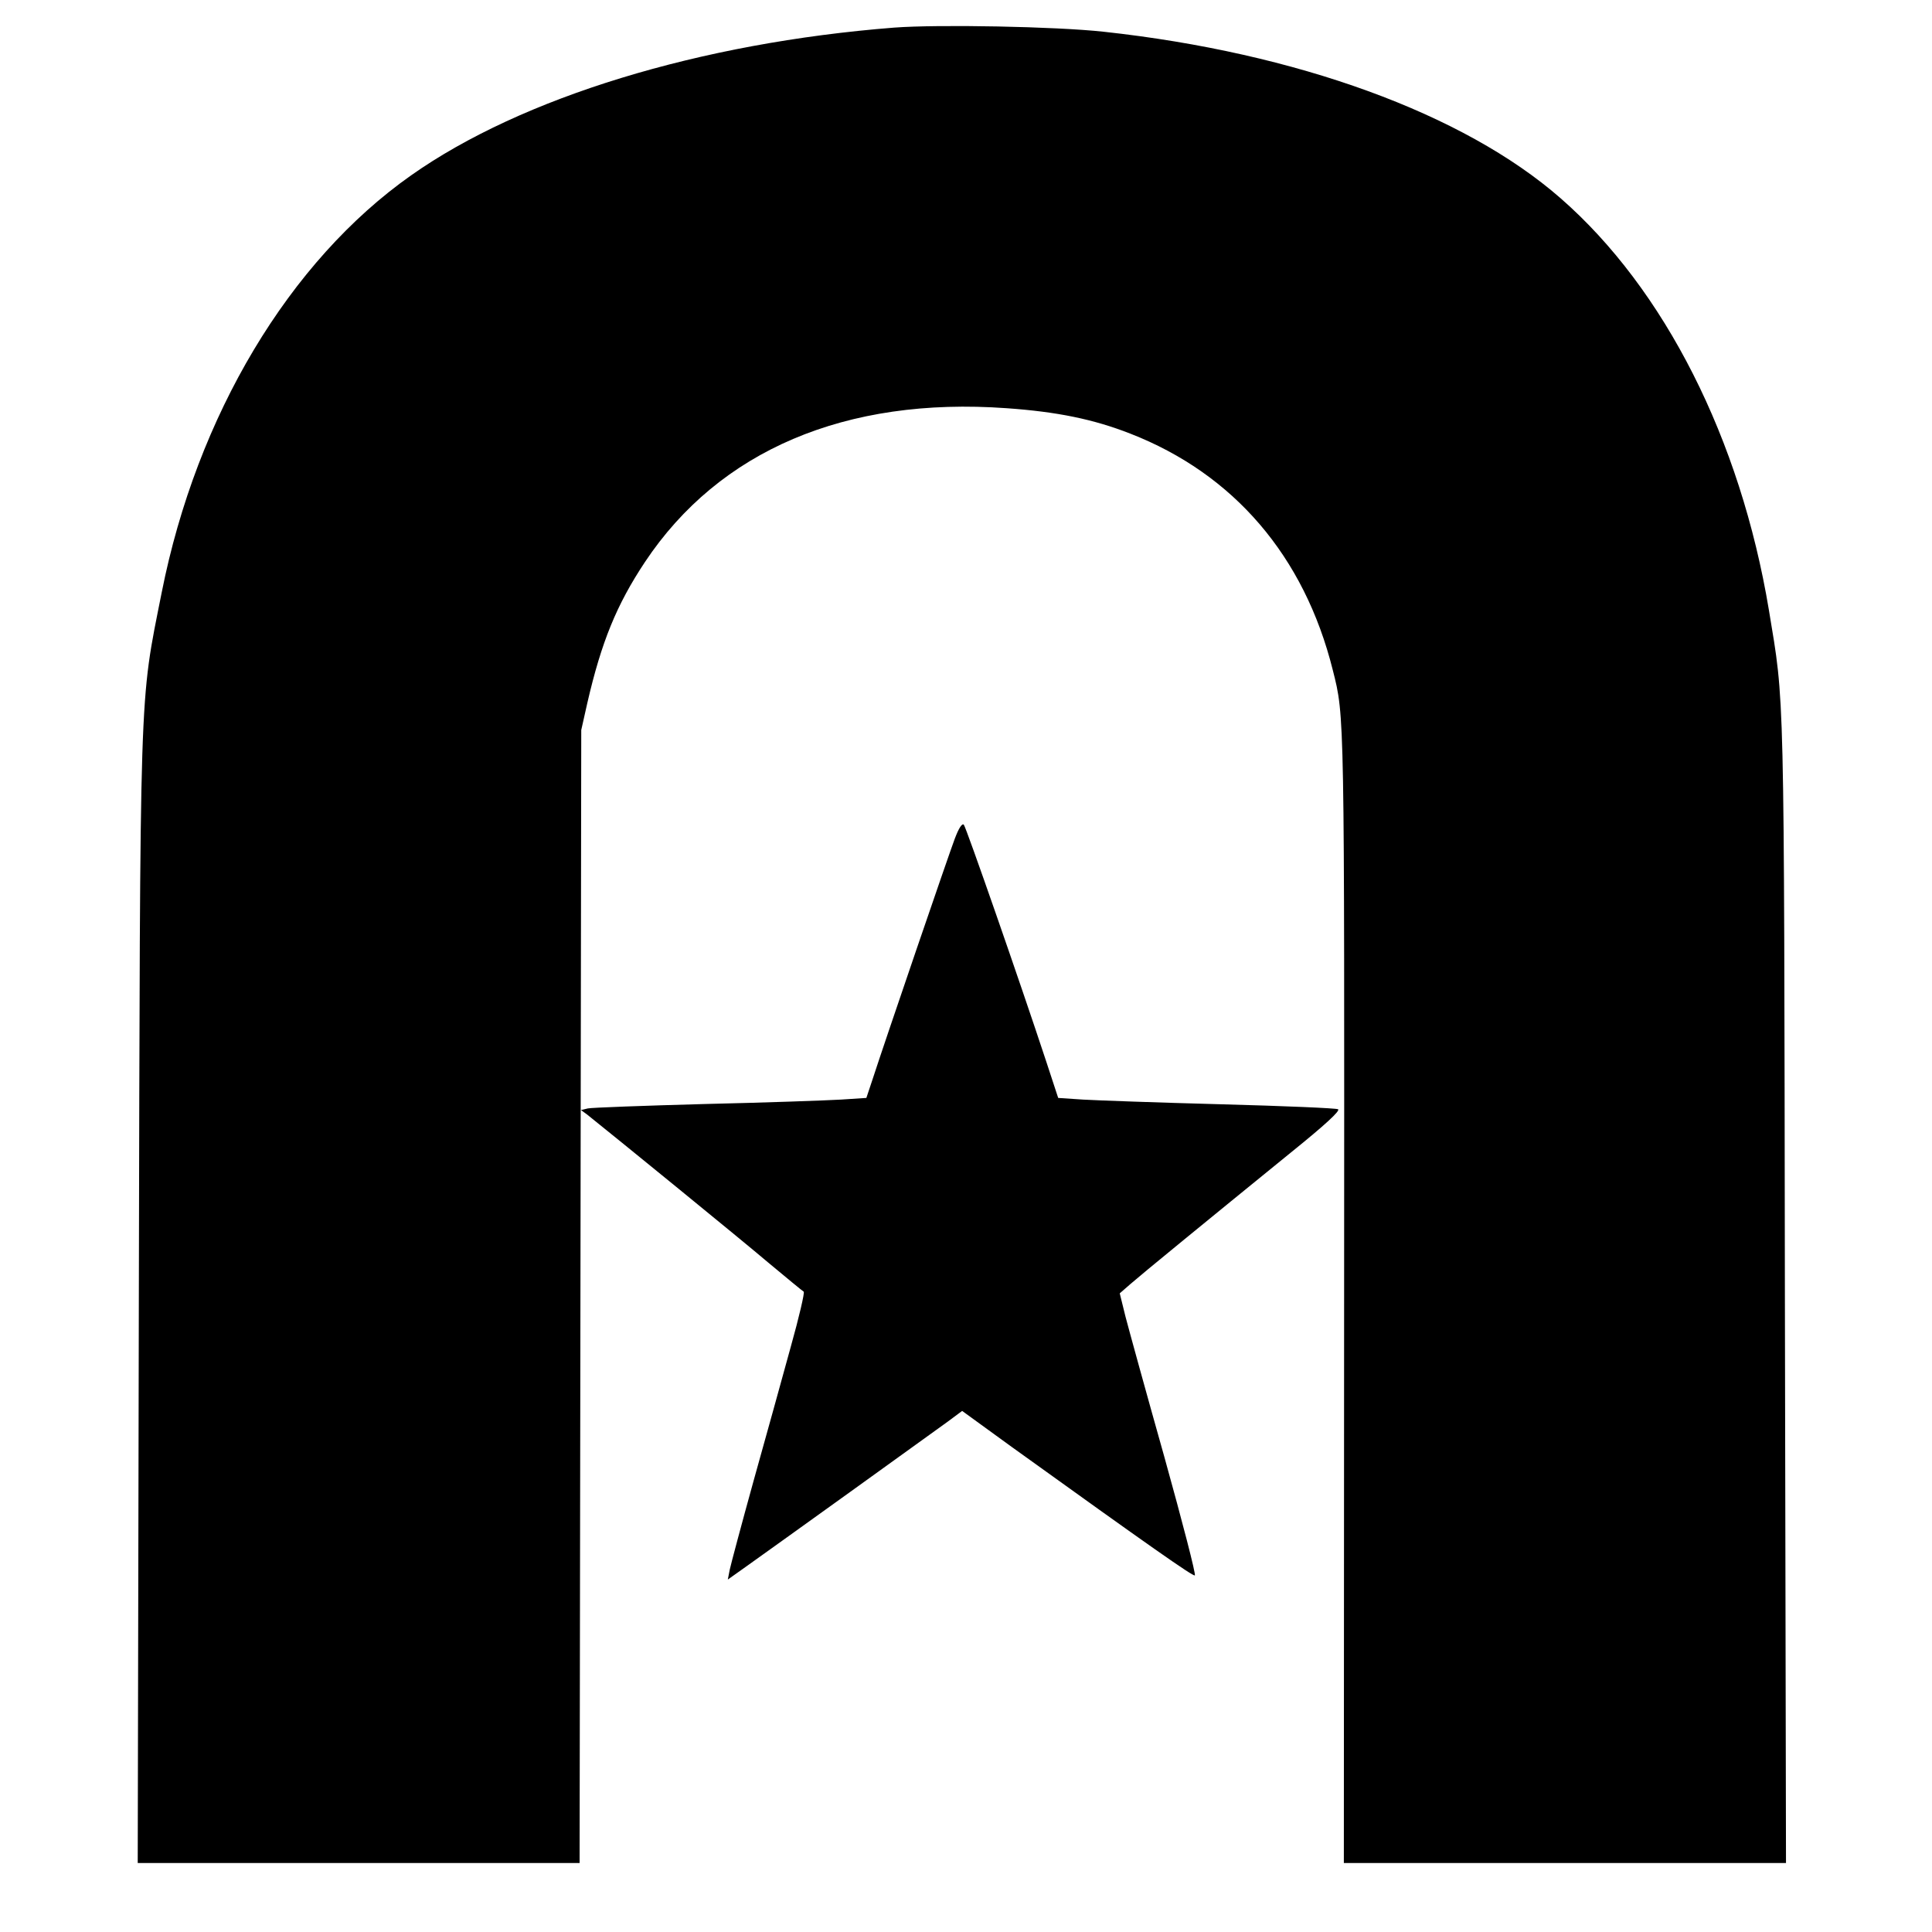 <?xml version="1.0" standalone="no"?>
<!DOCTYPE svg PUBLIC "-//W3C//DTD SVG 20010904//EN"
 "http://www.w3.org/TR/2001/REC-SVG-20010904/DTD/svg10.dtd">
<svg version="1.0" xmlns="http://www.w3.org/2000/svg"
 width="700pt" height="700pt" viewBox="0 0 700 700"
 preserveAspectRatio="xMidYMid meet">
<g transform="translate(0,700) scale(0.1,-0.1)"
fill="#000000" stroke="none">
<path d="M3240 6900 c-703 -55 -1350 -253 -1750 -535 -442 -311 -777 -871
-904 -1511 -82 -413 -78 -297 -83 -2577 l-4 -2027 800 0 801 0 3 2053 3 2052
22 98 c51 221 106 356 209 511 269 404 727 599 1310 557 184 -13 315 -40 448
-92 375 -146 631 -444 734 -857 43 -170 42 -144 41 -2274 l-1 -2048 801 0 801
0 -4 2062 c-3 2240 -1 2132 -58 2478 -103 619 -378 1163 -755 1492 -350 306
-956 527 -1655 603 -173 19 -599 27 -759 15z"/>
<path d="M3460 3963 c-21 -55 -253 -733 -299 -875 l-22 -66 -92 -6 c-51 -3
-272 -11 -492 -16 -220 -6 -411 -13 -425 -16 l-25 -6 22 -16 c104 -83 563
-457 657 -537 66 -55 123 -102 128 -105 4 -3 -17 -93 -47 -200 -29 -107 -90
-325 -134 -483 -44 -159 -83 -305 -87 -324 l-7 -36 69 49 c93 66 666 478 729
524 l51 38 179 -130 c506 -364 656 -469 664 -466 5 2 -45 194 -110 428 -66
234 -129 463 -141 509 l-21 85 39 34 c40 35 266 220 582 477 124 100 179 151
170 156 -7 4 -197 12 -423 18 -225 6 -451 14 -501 17 l-90 6 -43 131 c-96 291
-291 851 -299 859 -6 6 -18 -12 -32 -49z"/>
</g>
</svg>
